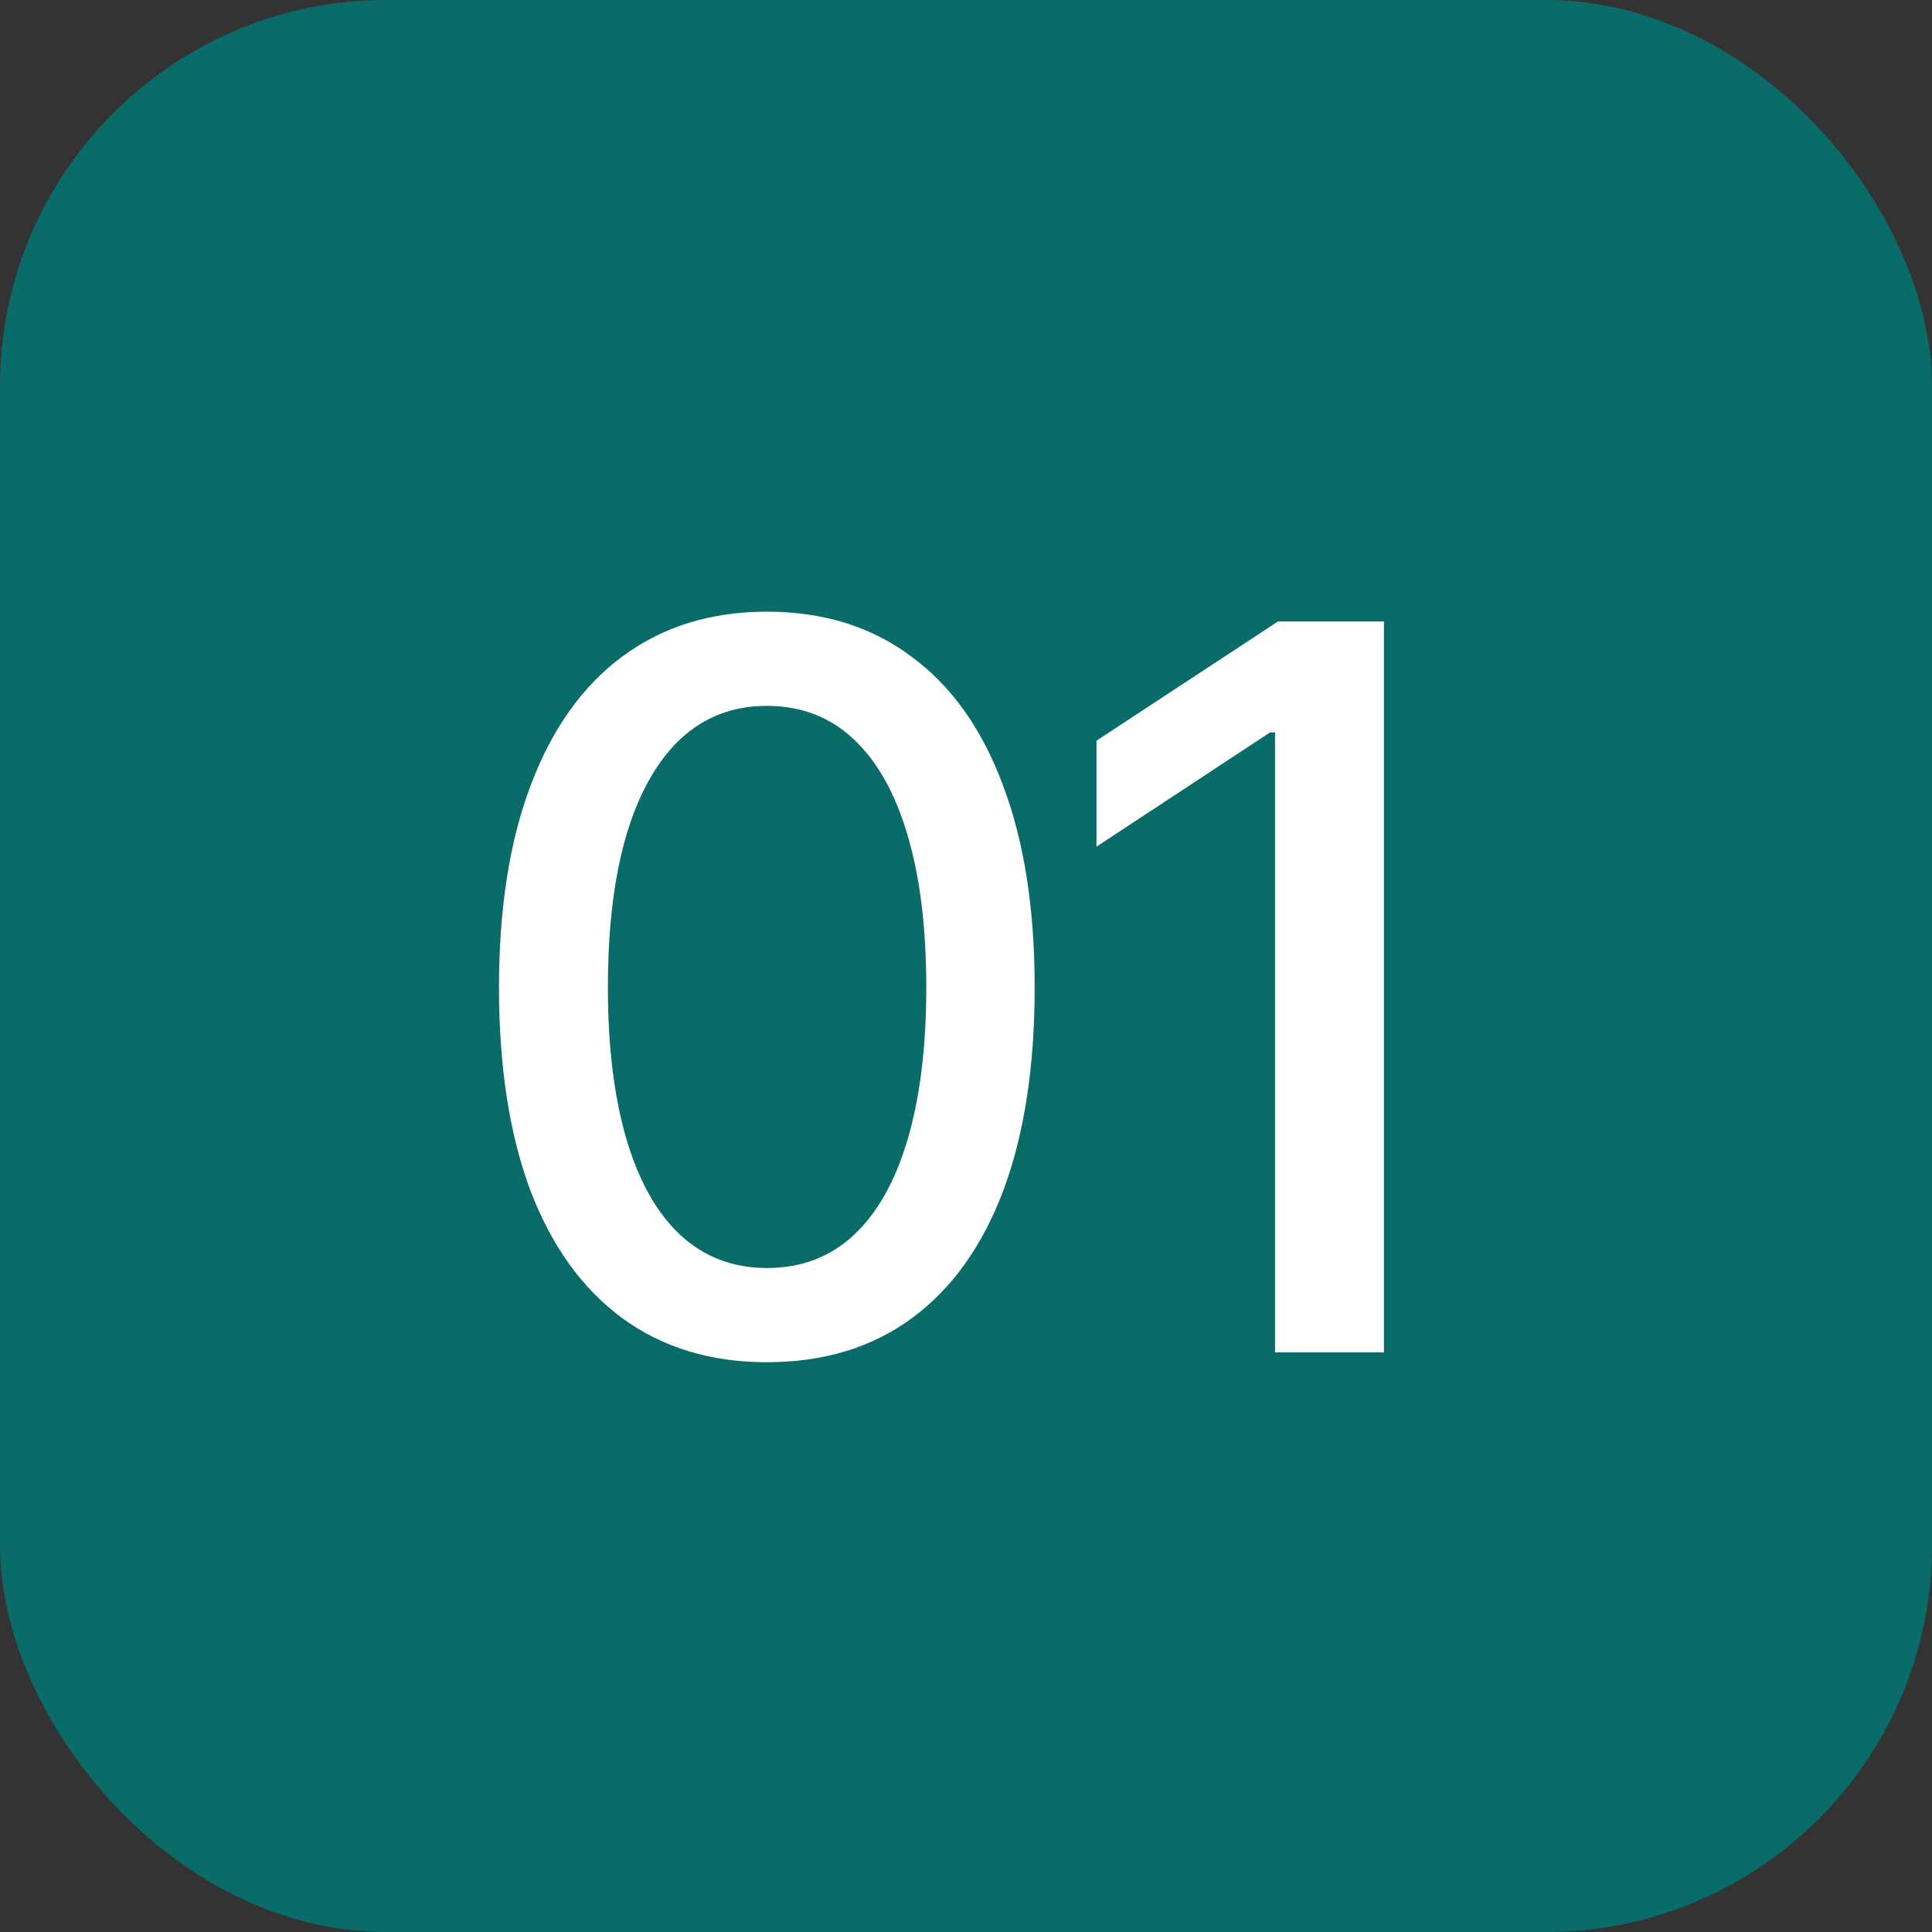 <svg width="50" height="50" viewBox="0 0 50 50" fill="none" xmlns="http://www.w3.org/2000/svg">
<rect x="0" y="0" width="50" height="50" fill="#333333" stroke="none"/>
<rect width="50" height="50" rx="10" fill="#096C69"/>
<path d="M35.816 16.084V35H32.998V18.953H32.871L28.377 21.911V19.169L33.074 16.084H35.816Z" fill="white"/>
<path d="M19.846 35.254C18.39 35.254 17.142 34.873 16.101 34.111C15.068 33.35 14.277 32.249 13.727 30.811C13.185 29.363 12.914 27.611 12.914 25.555C12.914 23.506 13.189 21.759 13.739 20.311C14.289 18.856 15.081 17.747 16.113 16.985C17.154 16.215 18.398 15.83 19.846 15.83C21.301 15.83 22.546 16.215 23.578 16.985C24.619 17.747 25.41 18.856 25.952 20.311C26.502 21.759 26.777 23.506 26.777 25.555C26.777 27.611 26.506 29.363 25.965 30.811C25.423 32.249 24.636 33.35 23.604 34.111C22.571 34.873 21.318 35.254 19.846 35.254ZM19.846 32.816C20.734 32.816 21.483 32.533 22.093 31.966C22.702 31.399 23.168 30.574 23.489 29.49C23.811 28.398 23.972 27.087 23.972 25.555C23.972 24.014 23.811 22.703 23.489 21.619C23.168 20.527 22.702 19.698 22.093 19.131C21.483 18.555 20.734 18.268 19.846 18.268C18.534 18.268 17.518 18.907 16.799 20.185C16.088 21.454 15.732 23.244 15.732 25.555C15.732 27.087 15.893 28.398 16.215 29.49C16.537 30.574 17.002 31.399 17.611 31.966C18.229 32.533 18.974 32.816 19.846 32.816Z" fill="white"/>
</svg>
